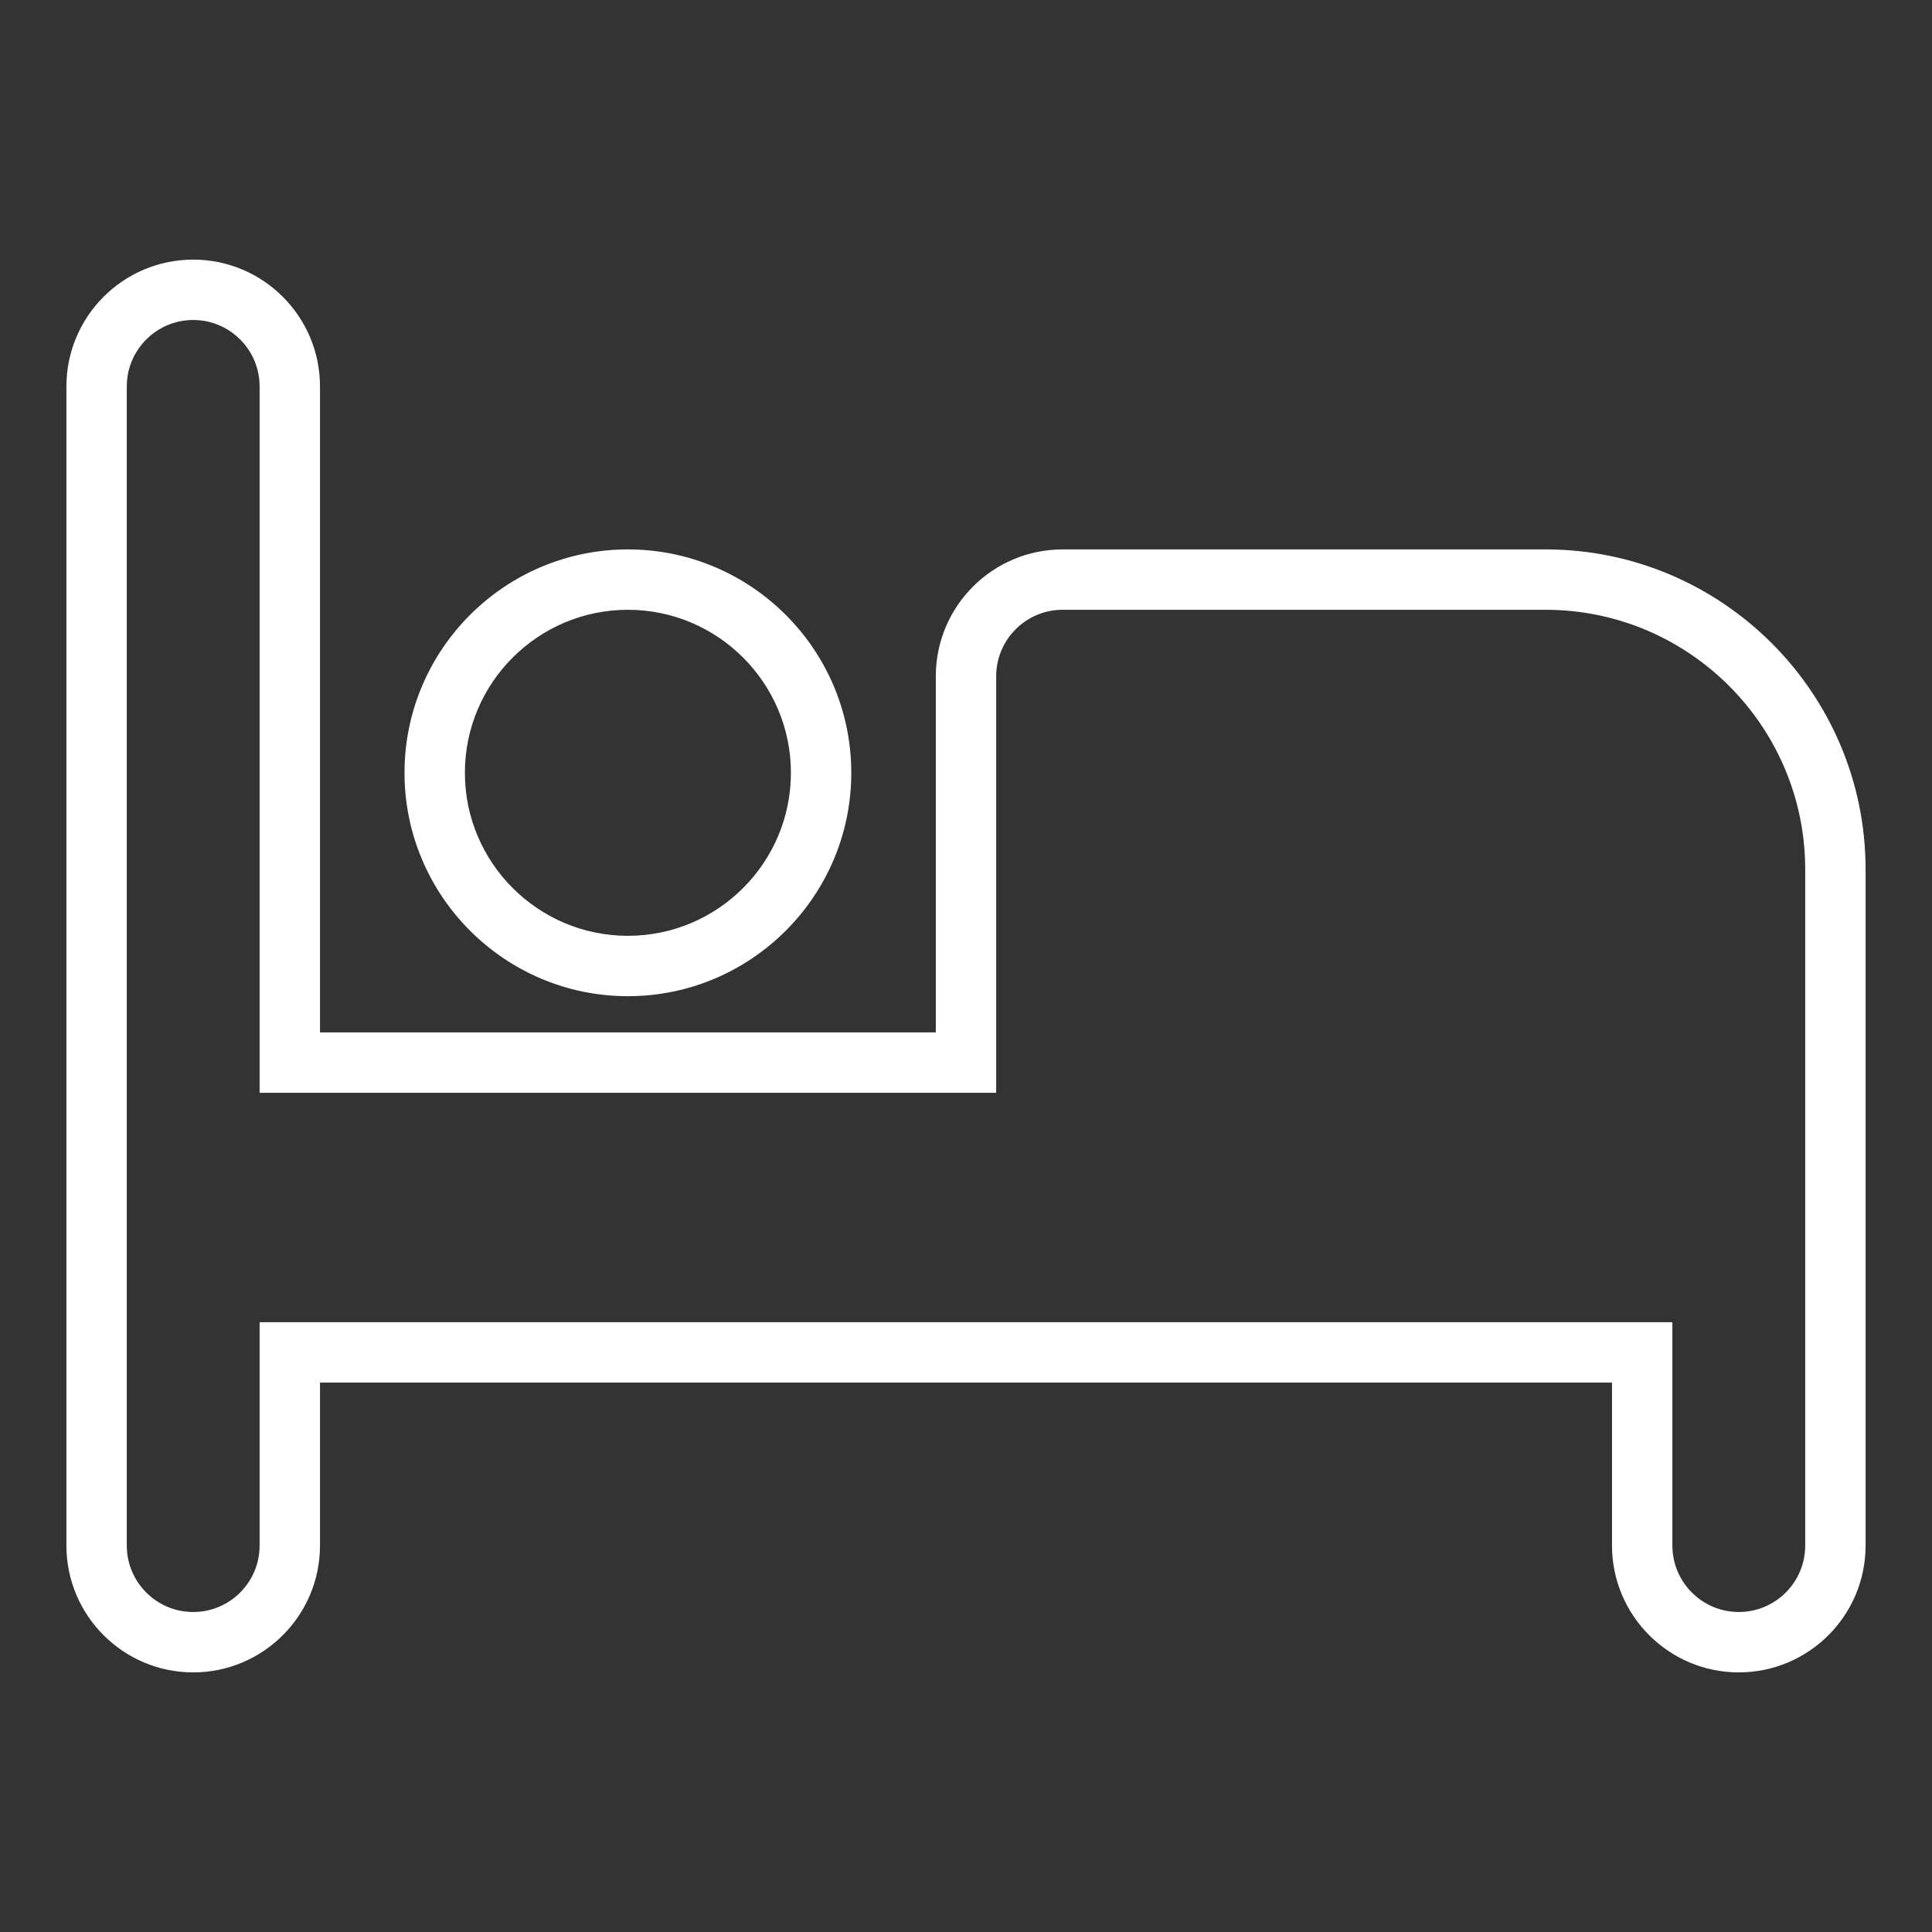 <?xml version="1.0" encoding="UTF-8"?>
<svg id="Capa_1" xmlns="http://www.w3.org/2000/svg" version="1.1" viewBox="0 0 640 640">
  <rect x="0" y="0" width="640" height="640" fill="#333333" stroke="none"/>
  <!-- Generator: Adobe Illustrator 30.0.0, SVG Export Plug-In . SVG Version: 2.1.1 Build 123)  -->
  <defs>
    <style>
      .st0 {
        fill: #fff;
      }
    </style>
  </defs>
  <path class="st0" d="M576,554c-23.16,0-42-18.84-42-42v-54H106v54c0,23.16-18.84,42-42,42s-42-18.84-42-42V128c0-23.16,18.84-42,42-42s42,18.84,42,42v214h204v-118c0-23.16,18.84-42,42-42h160c58.45,0,106,47.55,106,106v224c0,23.16-18.84,42-42,42ZM86,438h468v74c0,12.13,9.87,22,22,22s22-9.87,22-22v-224c0-47.42-38.58-86-86-86h-160c-12.13,0-22,9.87-22,22v138H86v-234c0-12.13-9.87-22-22-22s-22,9.87-22,22v384c0,12.13,9.87,22,22,22s22-9.87,22-22v-74ZM208,330c-40.8,0-74-33.2-74-74s33.2-74,74-74,74,33.2,74,74-33.2,74-74,74ZM208,202c-29.78,0-54,24.22-54,54s24.22,54,54,54,54-24.22,54-54-24.22-54-54-54Z"/>
</svg>